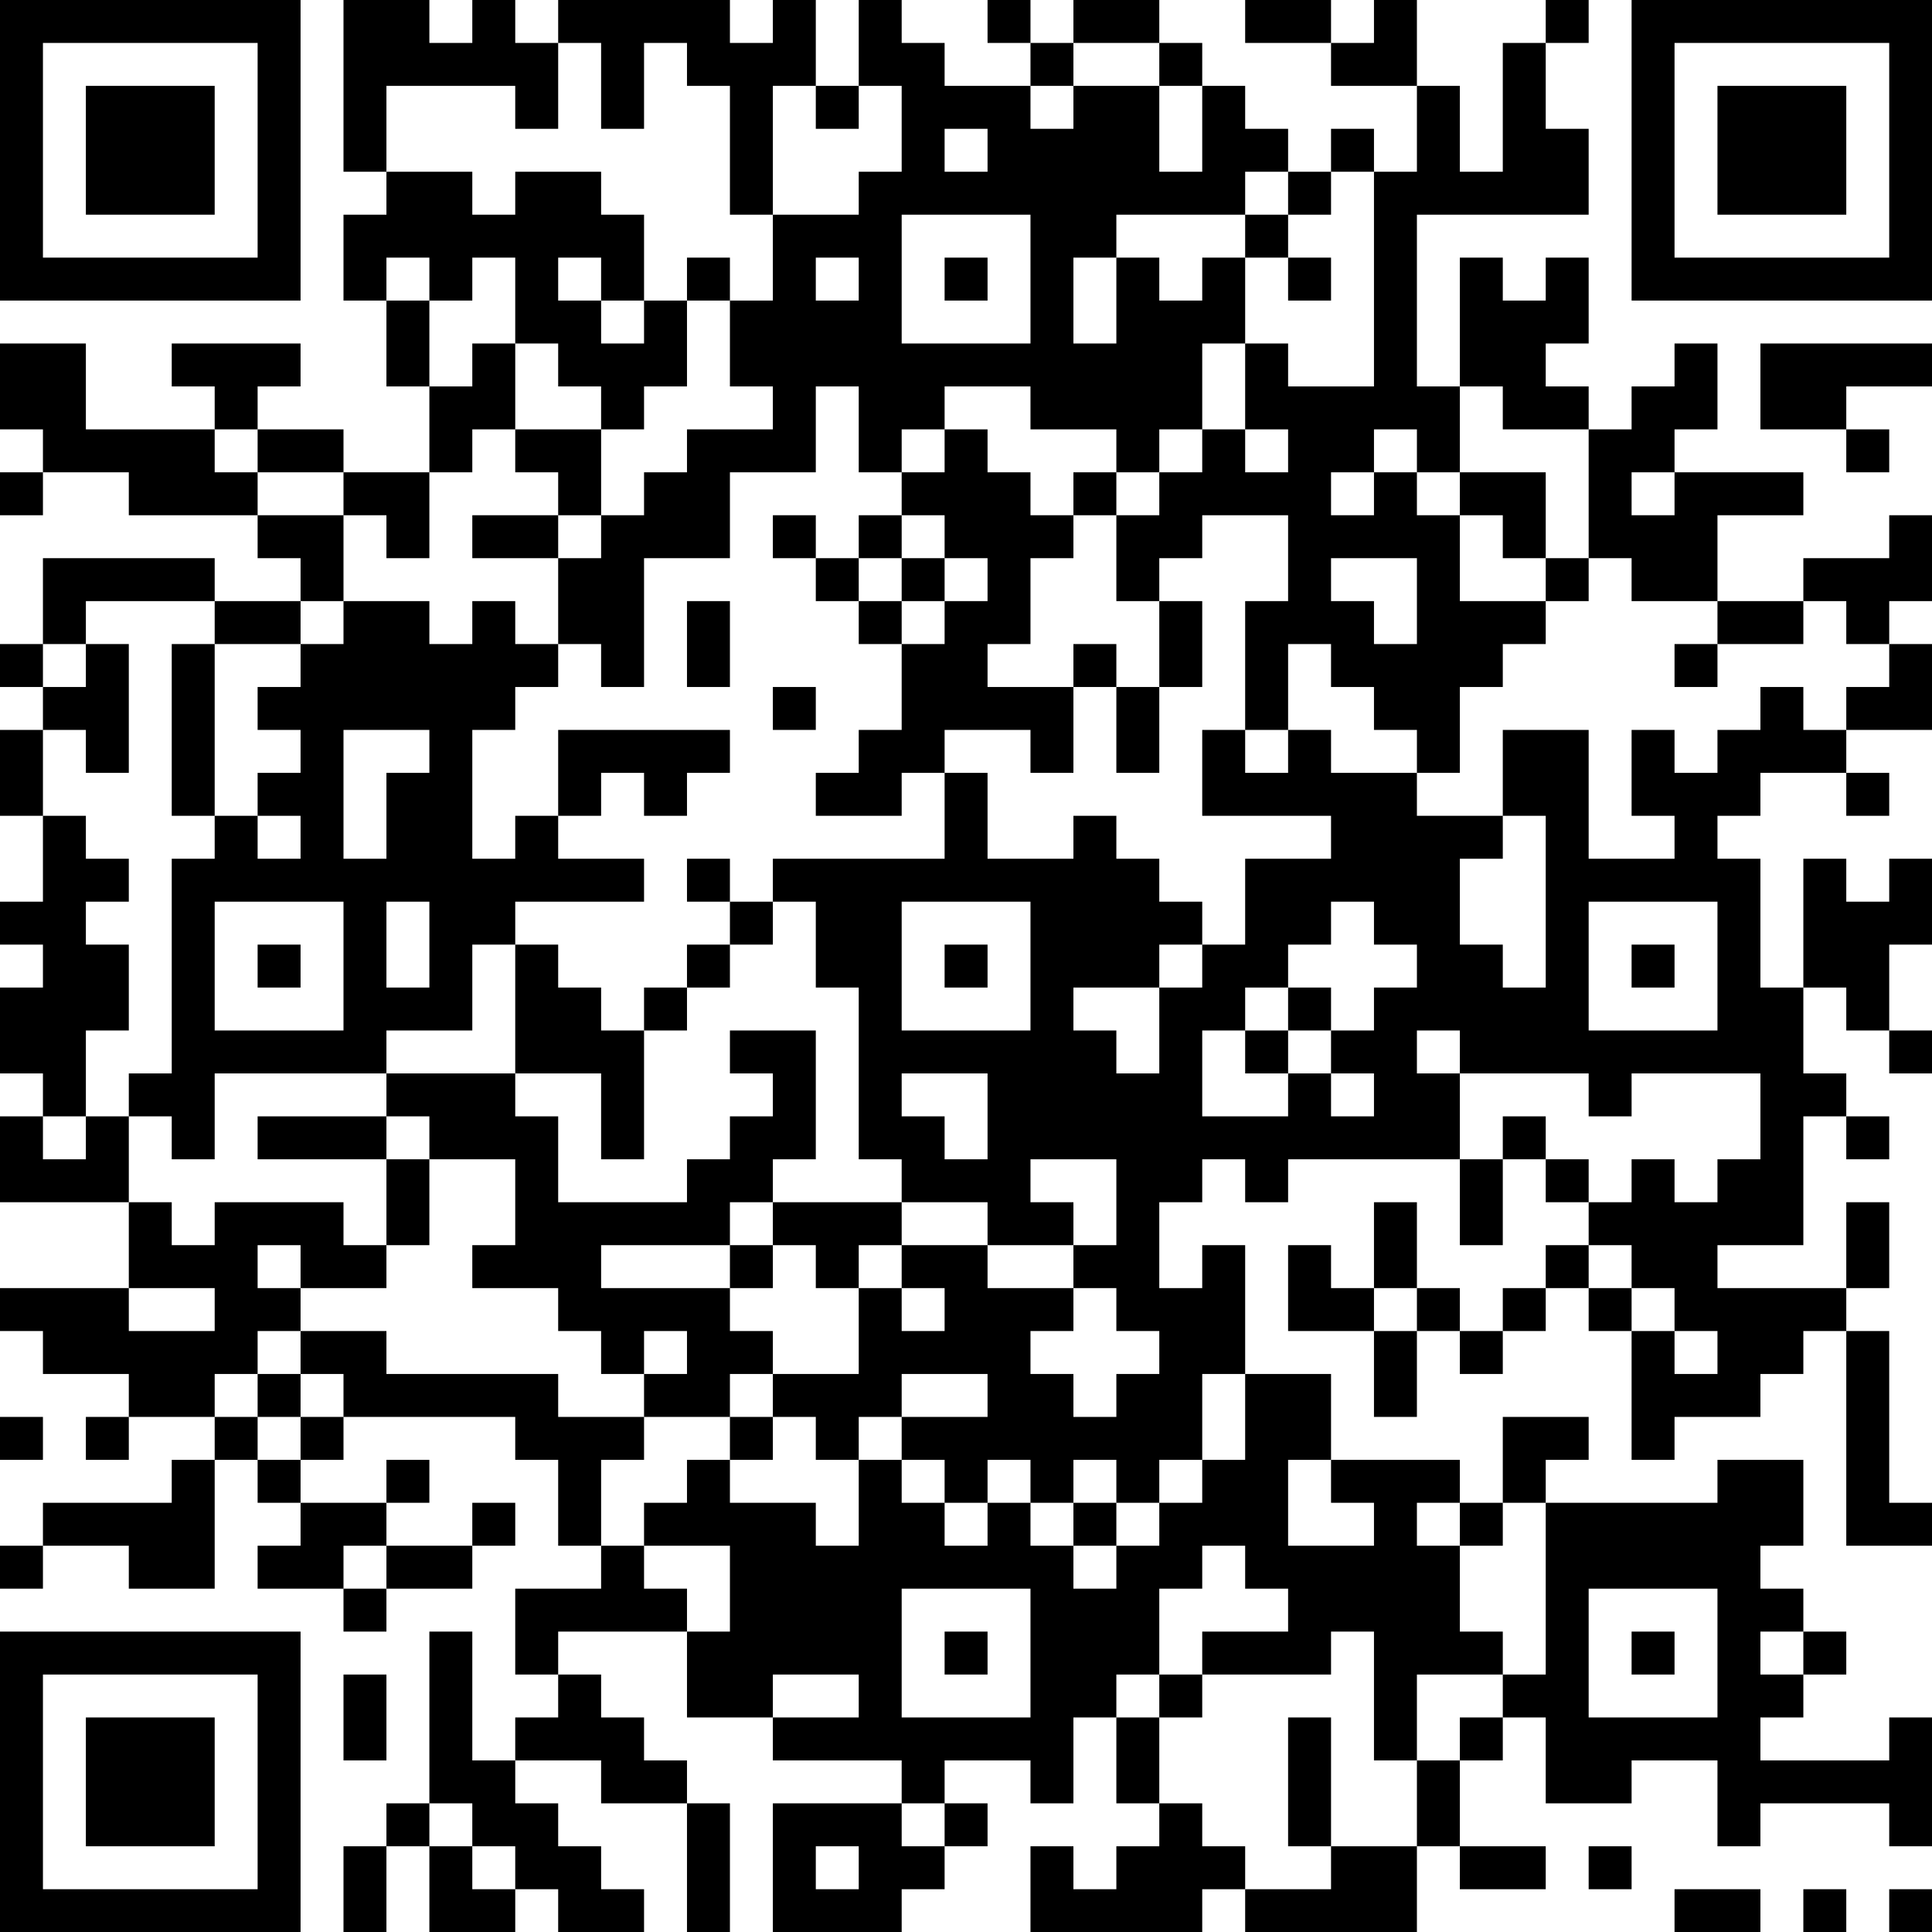 <?xml version="1.0" encoding="UTF-8"?>
<svg xmlns="http://www.w3.org/2000/svg" version="1.1" width="250" height="250" viewBox="0 0 250 250"><rect x="0" y="0" width="250" height="250" fill="#ffffff"/><g transform="scale(5.556)"><g transform="translate(0,0)"><path fill-rule="evenodd" d="M8 0L8 4L9 4L9 5L8 5L8 7L9 7L9 9L10 9L10 11L8 11L8 10L6 10L6 9L7 9L7 8L4 8L4 9L5 9L5 10L2 10L2 8L0 8L0 10L1 10L1 11L0 11L0 12L1 12L1 11L3 11L3 12L6 12L6 13L7 13L7 14L5 14L5 13L1 13L1 15L0 15L0 16L1 16L1 17L0 17L0 19L1 19L1 21L0 21L0 22L1 22L1 23L0 23L0 25L1 25L1 26L0 26L0 28L3 28L3 30L0 30L0 31L1 31L1 32L3 32L3 33L2 33L2 34L3 34L3 33L5 33L5 34L4 34L4 35L1 35L1 36L0 36L0 37L1 37L1 36L3 36L3 37L5 37L5 34L6 34L6 35L7 35L7 36L6 36L6 37L8 37L8 38L9 38L9 37L11 37L11 36L12 36L12 35L11 35L11 36L9 36L9 35L10 35L10 34L9 34L9 35L7 35L7 34L8 34L8 33L12 33L12 34L13 34L13 36L14 36L14 37L12 37L12 39L13 39L13 40L12 40L12 41L11 41L11 38L10 38L10 42L9 42L9 43L8 43L8 45L9 45L9 43L10 43L10 45L12 45L12 44L13 44L13 45L15 45L15 44L14 44L14 43L13 43L13 42L12 42L12 41L14 41L14 42L16 42L16 45L17 45L17 42L16 42L16 41L15 41L15 40L14 40L14 39L13 39L13 38L16 38L16 40L18 40L18 41L21 41L21 42L18 42L18 45L21 45L21 44L22 44L22 43L23 43L23 42L22 42L22 41L24 41L24 42L25 42L25 40L26 40L26 42L27 42L27 43L26 43L26 44L25 44L25 43L24 43L24 45L28 45L28 44L29 44L29 45L33 45L33 43L34 43L34 44L36 44L36 43L34 43L34 41L35 41L35 40L36 40L36 42L38 42L38 41L40 41L40 43L41 43L41 42L44 42L44 43L45 43L45 40L44 40L44 41L41 41L41 40L42 40L42 39L43 39L43 38L42 38L42 37L41 37L41 36L42 36L42 34L40 34L40 35L36 35L36 34L37 34L37 33L35 33L35 35L34 35L34 34L31 34L31 32L29 32L29 29L28 29L28 30L27 30L27 28L28 28L28 27L29 27L29 28L30 28L30 27L34 27L34 29L35 29L35 27L36 27L36 28L37 28L37 29L36 29L36 30L35 30L35 31L34 31L34 30L33 30L33 28L32 28L32 30L31 30L31 29L30 29L30 31L32 31L32 33L33 33L33 31L34 31L34 32L35 32L35 31L36 31L36 30L37 30L37 31L38 31L38 34L39 34L39 33L41 33L41 32L42 32L42 31L43 31L43 36L45 36L45 35L44 35L44 31L43 31L43 30L44 30L44 28L43 28L43 30L40 30L40 29L42 29L42 26L43 26L43 27L44 27L44 26L43 26L43 25L42 25L42 23L43 23L43 24L44 24L44 25L45 25L45 24L44 24L44 22L45 22L45 20L44 20L44 21L43 21L43 20L42 20L42 23L41 23L41 20L40 20L40 19L41 19L41 18L43 18L43 19L44 19L44 18L43 18L43 17L45 17L45 15L44 15L44 14L45 14L45 12L44 12L44 13L42 13L42 14L40 14L40 12L42 12L42 11L39 11L39 10L40 10L40 8L39 8L39 9L38 9L38 10L37 10L37 9L36 9L36 8L37 8L37 6L36 6L36 7L35 7L35 6L34 6L34 9L33 9L33 5L37 5L37 3L36 3L36 1L37 1L37 0L36 0L36 1L35 1L35 4L34 4L34 2L33 2L33 0L32 0L32 1L31 1L31 0L29 0L29 1L31 1L31 2L33 2L33 4L32 4L32 3L31 3L31 4L30 4L30 3L29 3L29 2L28 2L28 1L27 1L27 0L25 0L25 1L24 1L24 0L23 0L23 1L24 1L24 2L22 2L22 1L21 1L21 0L20 0L20 2L19 2L19 0L18 0L18 1L17 1L17 0L13 0L13 1L12 1L12 0L11 0L11 1L10 1L10 0ZM13 1L13 3L12 3L12 2L9 2L9 4L11 4L11 5L12 5L12 4L14 4L14 5L15 5L15 7L14 7L14 6L13 6L13 7L14 7L14 8L15 8L15 7L16 7L16 9L15 9L15 10L14 10L14 9L13 9L13 8L12 8L12 6L11 6L11 7L10 7L10 6L9 6L9 7L10 7L10 9L11 9L11 8L12 8L12 10L11 10L11 11L10 11L10 13L9 13L9 12L8 12L8 11L6 11L6 10L5 10L5 11L6 11L6 12L8 12L8 14L7 14L7 15L5 15L5 14L2 14L2 15L1 15L1 16L2 16L2 15L3 15L3 18L2 18L2 17L1 17L1 19L2 19L2 20L3 20L3 21L2 21L2 22L3 22L3 24L2 24L2 26L1 26L1 27L2 27L2 26L3 26L3 28L4 28L4 29L5 29L5 28L8 28L8 29L9 29L9 30L7 30L7 29L6 29L6 30L7 30L7 31L6 31L6 32L5 32L5 33L6 33L6 34L7 34L7 33L8 33L8 32L7 32L7 31L9 31L9 32L13 32L13 33L15 33L15 34L14 34L14 36L15 36L15 37L16 37L16 38L17 38L17 36L15 36L15 35L16 35L16 34L17 34L17 35L19 35L19 36L20 36L20 34L21 34L21 35L22 35L22 36L23 36L23 35L24 35L24 36L25 36L25 37L26 37L26 36L27 36L27 35L28 35L28 34L29 34L29 32L28 32L28 34L27 34L27 35L26 35L26 34L25 34L25 35L24 35L24 34L23 34L23 35L22 35L22 34L21 34L21 33L23 33L23 32L21 32L21 33L20 33L20 34L19 34L19 33L18 33L18 32L20 32L20 30L21 30L21 31L22 31L22 30L21 30L21 29L23 29L23 30L25 30L25 31L24 31L24 32L25 32L25 33L26 33L26 32L27 32L27 31L26 31L26 30L25 30L25 29L26 29L26 27L24 27L24 28L25 28L25 29L23 29L23 28L21 28L21 27L20 27L20 23L19 23L19 21L18 21L18 20L22 20L22 18L23 18L23 20L25 20L25 19L26 19L26 20L27 20L27 21L28 21L28 22L27 22L27 23L25 23L25 24L26 24L26 25L27 25L27 23L28 23L28 22L29 22L29 20L31 20L31 19L28 19L28 17L29 17L29 18L30 18L30 17L31 17L31 18L33 18L33 19L35 19L35 20L34 20L34 22L35 22L35 23L36 23L36 19L35 19L35 17L37 17L37 20L39 20L39 19L38 19L38 17L39 17L39 18L40 18L40 17L41 17L41 16L42 16L42 17L43 17L43 16L44 16L44 15L43 15L43 14L42 14L42 15L40 15L40 14L38 14L38 13L37 13L37 10L35 10L35 9L34 9L34 11L33 11L33 10L32 10L32 11L31 11L31 12L32 12L32 11L33 11L33 12L34 12L34 14L36 14L36 15L35 15L35 16L34 16L34 18L33 18L33 17L32 17L32 16L31 16L31 15L30 15L30 17L29 17L29 14L30 14L30 12L28 12L28 13L27 13L27 14L26 14L26 12L27 12L27 11L28 11L28 10L29 10L29 11L30 11L30 10L29 10L29 8L30 8L30 9L32 9L32 4L31 4L31 5L30 5L30 4L29 4L29 5L26 5L26 6L25 6L25 8L26 8L26 6L27 6L27 7L28 7L28 6L29 6L29 8L28 8L28 10L27 10L27 11L26 11L26 10L24 10L24 9L22 9L22 10L21 10L21 11L20 11L20 9L19 9L19 11L17 11L17 13L15 13L15 16L14 16L14 15L13 15L13 13L14 13L14 12L15 12L15 11L16 11L16 10L18 10L18 9L17 9L17 7L18 7L18 5L20 5L20 4L21 4L21 2L20 2L20 3L19 3L19 2L18 2L18 5L17 5L17 2L16 2L16 1L15 1L15 3L14 3L14 1ZM25 1L25 2L24 2L24 3L25 3L25 2L27 2L27 4L28 4L28 2L27 2L27 1ZM22 3L22 4L23 4L23 3ZM21 5L21 8L24 8L24 5ZM29 5L29 6L30 6L30 7L31 7L31 6L30 6L30 5ZM16 6L16 7L17 7L17 6ZM19 6L19 7L20 7L20 6ZM22 6L22 7L23 7L23 6ZM41 8L41 10L43 10L43 11L44 11L44 10L43 10L43 9L45 9L45 8ZM12 10L12 11L13 11L13 12L11 12L11 13L13 13L13 12L14 12L14 10ZM22 10L22 11L21 11L21 12L20 12L20 13L19 13L19 12L18 12L18 13L19 13L19 14L20 14L20 15L21 15L21 17L20 17L20 18L19 18L19 19L21 19L21 18L22 18L22 17L24 17L24 18L25 18L25 16L26 16L26 18L27 18L27 16L28 16L28 14L27 14L27 16L26 16L26 15L25 15L25 16L23 16L23 15L24 15L24 13L25 13L25 12L26 12L26 11L25 11L25 12L24 12L24 11L23 11L23 10ZM34 11L34 12L35 12L35 13L36 13L36 14L37 14L37 13L36 13L36 11ZM38 11L38 12L39 12L39 11ZM21 12L21 13L20 13L20 14L21 14L21 15L22 15L22 14L23 14L23 13L22 13L22 12ZM21 13L21 14L22 14L22 13ZM31 13L31 14L32 14L32 15L33 15L33 13ZM8 14L8 15L7 15L7 16L6 16L6 17L7 17L7 18L6 18L6 19L5 19L5 15L4 15L4 19L5 19L5 20L4 20L4 25L3 25L3 26L4 26L4 27L5 27L5 25L9 25L9 26L6 26L6 27L9 27L9 29L10 29L10 27L12 27L12 29L11 29L11 30L13 30L13 31L14 31L14 32L15 32L15 33L17 33L17 34L18 34L18 33L17 33L17 32L18 32L18 31L17 31L17 30L18 30L18 29L19 29L19 30L20 30L20 29L21 29L21 28L18 28L18 27L19 27L19 24L17 24L17 25L18 25L18 26L17 26L17 27L16 27L16 28L13 28L13 26L12 26L12 25L14 25L14 27L15 27L15 24L16 24L16 23L17 23L17 22L18 22L18 21L17 21L17 20L16 20L16 21L17 21L17 22L16 22L16 23L15 23L15 24L14 24L14 23L13 23L13 22L12 22L12 21L15 21L15 20L13 20L13 19L14 19L14 18L15 18L15 19L16 19L16 18L17 18L17 17L13 17L13 19L12 19L12 20L11 20L11 17L12 17L12 16L13 16L13 15L12 15L12 14L11 14L11 15L10 15L10 14ZM16 14L16 16L17 16L17 14ZM39 15L39 16L40 16L40 15ZM18 16L18 17L19 17L19 16ZM8 17L8 20L9 20L9 18L10 18L10 17ZM6 19L6 20L7 20L7 19ZM5 21L5 24L8 24L8 21ZM9 21L9 23L10 23L10 21ZM21 21L21 24L24 24L24 21ZM31 21L31 22L30 22L30 23L29 23L29 24L28 24L28 26L30 26L30 25L31 25L31 26L32 26L32 25L31 25L31 24L32 24L32 23L33 23L33 22L32 22L32 21ZM37 21L37 24L40 24L40 21ZM6 22L6 23L7 23L7 22ZM11 22L11 24L9 24L9 25L12 25L12 22ZM22 22L22 23L23 23L23 22ZM38 22L38 23L39 23L39 22ZM30 23L30 24L29 24L29 25L30 25L30 24L31 24L31 23ZM33 24L33 25L34 25L34 27L35 27L35 26L36 26L36 27L37 27L37 28L38 28L38 27L39 27L39 28L40 28L40 27L41 27L41 25L38 25L38 26L37 26L37 25L34 25L34 24ZM21 25L21 26L22 26L22 27L23 27L23 25ZM9 26L9 27L10 27L10 26ZM17 28L17 29L14 29L14 30L17 30L17 29L18 29L18 28ZM37 29L37 30L38 30L38 31L39 31L39 32L40 32L40 31L39 31L39 30L38 30L38 29ZM3 30L3 31L5 31L5 30ZM32 30L32 31L33 31L33 30ZM15 31L15 32L16 32L16 31ZM6 32L6 33L7 33L7 32ZM0 33L0 34L1 34L1 33ZM30 34L30 36L32 36L32 35L31 35L31 34ZM25 35L25 36L26 36L26 35ZM33 35L33 36L34 36L34 38L35 38L35 39L33 39L33 41L32 41L32 38L31 38L31 39L28 39L28 38L30 38L30 37L29 37L29 36L28 36L28 37L27 37L27 39L26 39L26 40L27 40L27 42L28 42L28 43L29 43L29 44L31 44L31 43L33 43L33 41L34 41L34 40L35 40L35 39L36 39L36 35L35 35L35 36L34 36L34 35ZM8 36L8 37L9 37L9 36ZM21 37L21 40L24 40L24 37ZM37 37L37 40L40 40L40 37ZM22 38L22 39L23 39L23 38ZM38 38L38 39L39 39L39 38ZM41 38L41 39L42 39L42 38ZM8 39L8 41L9 41L9 39ZM18 39L18 40L20 40L20 39ZM27 39L27 40L28 40L28 39ZM30 40L30 43L31 43L31 40ZM10 42L10 43L11 43L11 44L12 44L12 43L11 43L11 42ZM21 42L21 43L22 43L22 42ZM19 43L19 44L20 44L20 43ZM37 43L37 44L38 44L38 43ZM39 44L39 45L41 45L41 44ZM42 44L42 45L43 45L43 44ZM44 44L44 45L45 45L45 44ZM0 0L0 7L7 7L7 0ZM1 1L1 6L6 6L6 1ZM2 2L2 5L5 5L5 2ZM38 0L38 7L45 7L45 0ZM39 1L39 6L44 6L44 1ZM40 2L40 5L43 5L43 2ZM0 38L0 45L7 45L7 38ZM1 39L1 44L6 44L6 39ZM2 40L2 43L5 43L5 40Z" fill="#000000"/></g></g></svg>
